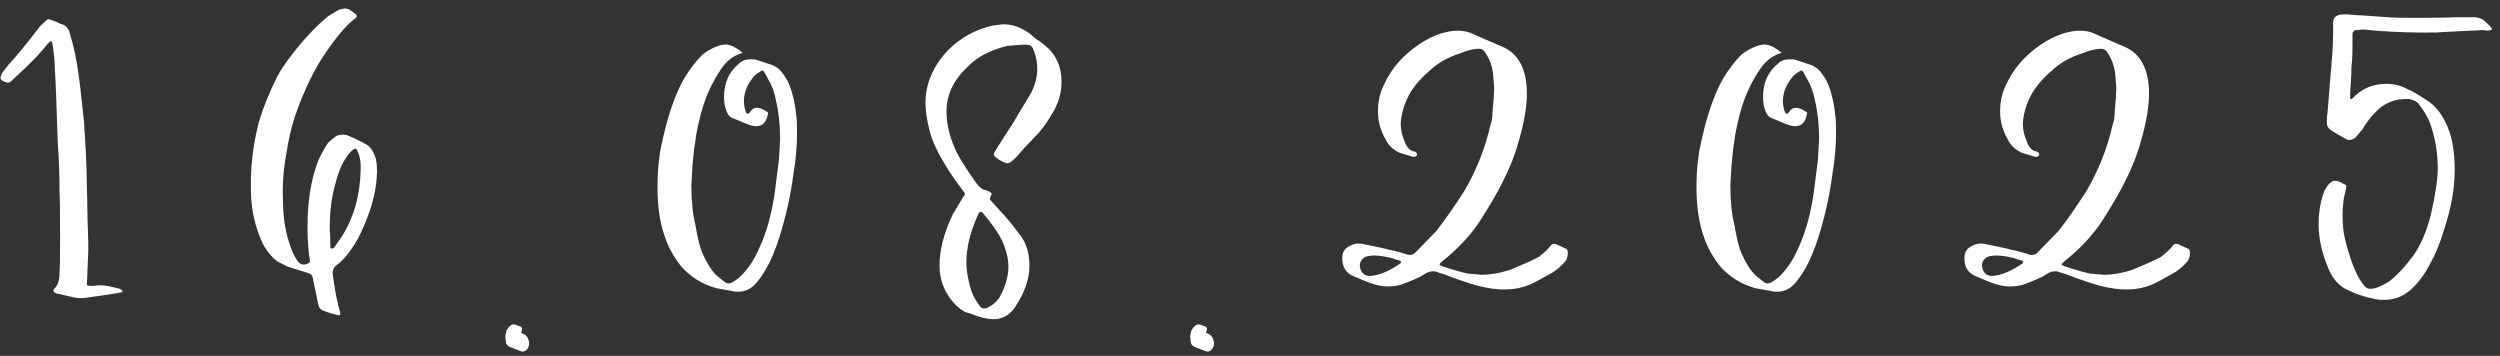 <?xml version="1.0" encoding="UTF-8"?> <svg xmlns="http://www.w3.org/2000/svg" width="274" height="39" viewBox="0 0 274 39" fill="none"><rect x="0" y="0" width="274" height="39" fill="#333333" stroke="none"/><path d="M8.187 32.612L6.203 32.164C5.819 32.036 5.755 31.845 6.011 31.588C6.353 31.247 6.523 30.692 6.523 29.924C6.566 29.37 6.587 28.09 6.587 26.084C6.587 23.396 6.566 21.669 6.523 20.901C6.523 19.108 6.459 17.359 6.331 15.652C6.203 11.556 6.097 8.847 6.011 7.524C6.011 6.799 5.926 5.903 5.755 4.836C5.755 4.708 5.713 4.602 5.627 4.516C5.542 4.516 5.435 4.58 5.307 4.708L4.219 5.988C3.494 6.756 2.555 7.674 1.403 8.74C1.147 8.996 0.955 9.103 0.827 9.06C0.315 8.932 0.059 8.762 0.059 8.548C0.059 8.42 0.123 8.228 0.251 7.972L0.891 7.14C1.702 6.287 2.875 4.858 4.411 2.852C4.923 2.34 5.222 2.084 5.307 2.084C5.35 2.084 5.649 2.191 6.203 2.404L6.587 2.596C7.185 2.724 7.547 3.108 7.675 3.748C8.059 4.986 8.358 6.372 8.571 7.908C8.699 8.676 8.913 10.511 9.211 13.412C9.382 16.058 9.467 17.615 9.467 18.084C9.553 21.583 9.595 23.588 9.595 24.101C9.681 26.148 9.702 27.407 9.659 27.877C9.659 28.005 9.617 29.05 9.531 31.012C9.446 31.226 9.553 31.332 9.851 31.332H10.299C10.427 31.29 10.662 31.268 11.003 31.268C11.473 31.268 12.177 31.396 13.115 31.652L13.371 31.78C13.371 31.866 13.393 31.93 13.435 31.973C13.435 32.015 13.393 32.036 13.307 32.036C12.71 32.164 11.323 32.378 9.147 32.676C8.635 32.676 8.315 32.655 8.187 32.612ZM35.561 34.084C35.262 34.042 35.049 33.85 34.921 33.508C34.878 33.38 34.771 32.868 34.601 31.973C34.558 31.845 34.451 31.332 34.281 30.436C34.195 30.138 34.025 29.967 33.769 29.924C32.531 29.541 31.785 29.306 31.529 29.221L30.377 28.645C29.779 28.175 29.267 27.556 28.841 26.788C28.115 25.253 27.689 23.674 27.561 22.052C27.518 21.754 27.497 21.093 27.497 20.069C27.497 17.935 27.774 15.759 28.329 13.54C28.841 11.791 29.545 10.042 30.441 8.292C30.995 7.268 31.913 6.01 33.193 4.516C34.131 3.45 34.985 2.596 35.753 1.956C35.923 1.786 36.393 1.487 37.161 1.06C37.502 0.975 37.694 0.932 37.737 0.932C38.078 0.932 38.355 1.039 38.569 1.252L38.953 1.508C39.123 1.679 39.145 1.828 39.017 1.956C38.163 2.554 37.139 3.706 35.945 5.412C34.537 7.375 33.321 9.85 32.297 12.836C31.913 14.031 31.614 15.332 31.401 16.741C31.059 18.532 30.931 20.303 31.017 22.052C31.017 23.93 31.315 25.658 31.913 27.236C32.083 27.706 32.297 28.133 32.553 28.517C32.851 28.986 33.235 29.114 33.705 28.901C33.918 28.815 34.003 28.687 33.961 28.517C33.961 28.303 33.939 28.175 33.897 28.133C33.769 27.108 33.705 26.106 33.705 25.125C33.705 24.015 33.726 23.311 33.769 23.012C33.897 20.965 34.281 19.13 34.921 17.509C35.262 16.783 35.582 16.207 35.881 15.78C35.923 15.652 36.179 15.418 36.649 15.076C36.862 14.863 37.161 14.757 37.545 14.757C37.801 14.757 38.014 14.799 38.185 14.884C38.739 15.098 39.401 15.418 40.169 15.845C40.553 16.058 40.873 16.506 41.129 17.189C41.257 17.573 41.321 18.127 41.321 18.852C41.278 20.645 40.83 22.543 39.977 24.549C39.507 25.701 39.017 26.618 38.505 27.3C38.035 28.026 37.459 28.645 36.777 29.157C36.563 29.37 36.457 29.626 36.457 29.924C36.627 31.332 36.841 32.548 37.097 33.572L37.289 34.276C37.331 34.362 37.31 34.447 37.225 34.532C37.182 34.575 37.118 34.575 37.033 34.532C36.435 34.404 35.945 34.255 35.561 34.084ZM36.585 27.172C37.139 26.404 37.438 25.978 37.481 25.892C38.803 23.802 39.486 21.349 39.529 18.532V18.212C39.529 17.573 39.401 16.997 39.145 16.485C39.059 16.271 38.931 16.229 38.761 16.357C38.419 16.613 38.121 16.954 37.865 17.381C37.438 18.02 37.075 18.916 36.777 20.069C36.35 21.519 36.137 23.162 36.137 24.997V25.253C36.179 25.509 36.201 26.106 36.201 27.044C36.201 27.172 36.243 27.236 36.329 27.236C36.457 27.236 36.542 27.215 36.585 27.172ZM57.1 38.501L55.948 38.053C55.606 37.925 55.436 37.69 55.436 37.349L55.372 36.901L55.5 36.261C55.756 35.791 56.012 35.556 56.268 35.556C56.438 35.556 56.652 35.62 56.908 35.748C57.206 35.791 57.292 35.983 57.164 36.325C57.121 36.367 57.1 36.41 57.1 36.453L57.356 36.581C57.654 36.709 57.846 36.943 57.932 37.285L57.996 37.605C57.996 37.903 57.91 38.138 57.74 38.309C57.526 38.522 57.313 38.586 57.1 38.501ZM80.315 31.909L78.523 31.588C76.987 31.162 75.707 30.372 74.683 29.221C73.787 28.111 73.147 26.916 72.763 25.637C72.294 24.229 72.059 22.5 72.059 20.453C72.059 18.746 72.209 17.21 72.507 15.845C73.147 12.815 73.958 10.426 74.939 8.676C75.579 7.61 76.262 6.714 76.987 5.988C77.585 5.519 78.225 5.178 78.907 4.964C79.334 4.879 79.611 4.858 79.739 4.9C80.251 4.986 80.806 5.284 81.403 5.796C80.593 6.01 79.888 6.479 79.291 7.204C78.481 8.314 77.819 9.551 77.307 10.916C76.923 11.941 76.582 13.263 76.283 14.884C76.283 15.012 76.219 15.46 76.091 16.229C76.006 16.954 75.942 17.573 75.899 18.084C75.814 19.45 75.771 20.197 75.771 20.325C75.771 21.988 75.921 23.439 76.219 24.677C76.475 26.17 76.731 27.194 76.987 27.748C77.457 28.815 77.969 29.626 78.523 30.18L79.483 30.948C79.654 31.076 79.867 31.098 80.123 31.012C80.507 30.842 80.934 30.522 81.403 30.052C82.171 29.199 82.769 28.261 83.195 27.236C84.006 25.53 84.582 23.46 84.923 21.029L85.371 17.509C85.457 16.143 85.499 15.396 85.499 15.268C85.499 13.69 85.35 12.282 85.051 11.044C84.88 10.106 84.582 9.295 84.155 8.612L83.771 7.908C83.643 7.695 83.494 7.674 83.323 7.844C82.939 8.058 82.662 8.292 82.491 8.548C81.851 9.359 81.531 10.213 81.531 11.108C81.531 11.45 81.595 11.812 81.723 12.197C81.766 12.41 81.873 12.495 82.043 12.453L82.171 12.325C82.385 11.983 82.641 11.812 82.939 11.812C83.195 11.812 83.472 11.898 83.771 12.069L83.963 12.197C84.177 12.282 84.24 12.389 84.155 12.517C83.984 13.54 83.43 13.967 82.491 13.796C82.15 13.711 81.382 13.412 80.187 12.9C79.931 12.773 79.739 12.517 79.611 12.133C79.441 11.748 79.355 11.236 79.355 10.597C79.355 9.06 79.91 7.844 81.019 6.948C81.318 6.65 81.745 6.5 82.299 6.5C82.641 6.5 82.854 6.522 82.939 6.564L84.667 7.14C85.179 7.354 85.563 7.674 85.819 8.1C86.118 8.484 86.353 8.89 86.523 9.316C86.907 10.298 87.163 11.471 87.291 12.836C87.334 13.092 87.355 13.647 87.355 14.501C87.355 16.037 87.227 17.53 86.971 18.98C86.672 21.327 86.16 23.652 85.435 25.956C85.008 27.322 84.518 28.495 83.963 29.477C83.579 30.116 83.238 30.607 82.939 30.948C82.385 31.631 81.702 31.973 80.891 31.973C80.593 31.973 80.4 31.951 80.315 31.909ZM106.298 34.34C105.872 34.298 105.381 34.02 104.826 33.508C103.589 32.271 102.97 30.799 102.97 29.093C102.97 27.386 103.461 25.509 104.442 23.46C105.125 22.308 105.509 21.669 105.594 21.541C105.765 21.37 105.808 21.242 105.722 21.157L105.594 20.965C104.784 19.898 104.122 18.938 103.61 18.084C102.714 16.634 102.138 15.375 101.882 14.309C101.584 13.156 101.434 12.154 101.434 11.3C101.434 9.167 102.266 7.226 103.93 5.476C105.296 4.111 106.938 3.215 108.858 2.788C109.541 2.703 109.904 2.66 109.946 2.66C110.928 2.66 111.866 2.98 112.762 3.62L112.954 3.748C113.082 3.876 113.274 4.047 113.53 4.26C113.829 4.431 114.128 4.644 114.426 4.9C115.706 5.882 116.346 7.247 116.346 8.996C116.346 10.021 116.09 11.023 115.578 12.005C114.896 13.242 114.234 14.181 113.594 14.82L112.314 16.165L111.354 17.253C110.928 17.679 110.629 17.892 110.458 17.892C110.245 17.892 109.925 17.765 109.498 17.509C109.114 17.253 108.922 17.061 108.922 16.933C108.922 16.805 109.05 16.549 109.306 16.165L110.33 14.565C110.928 13.668 111.29 13.092 111.418 12.836C111.632 12.453 111.888 12.026 112.186 11.556C112.485 11.044 112.677 10.725 112.762 10.597C113.232 9.871 113.53 9.039 113.658 8.1C113.744 7.204 113.616 6.33 113.274 5.476C113.146 5.092 112.912 4.9 112.57 4.9H111.994C111.866 4.9 111.333 4.943 110.394 5.028C108.517 5.498 107.088 6.244 106.106 7.268C104.528 8.719 103.738 10.362 103.738 12.197C103.738 13.562 104.058 14.948 104.698 16.357C104.997 17.082 105.765 18.319 107.002 20.069C107.344 20.538 107.685 20.794 108.026 20.837L108.346 20.965C108.56 21.05 108.666 21.135 108.666 21.221C108.709 21.263 108.666 21.391 108.538 21.605C108.453 21.733 108.474 21.86 108.602 21.988L109.754 23.268C110.224 23.738 110.842 24.485 111.61 25.509C112.421 26.447 112.826 27.642 112.826 29.093C112.826 30.586 112.293 32.122 111.226 33.7C110.8 34.34 110.224 34.746 109.498 34.916C109.413 34.959 109.2 34.98 108.858 34.98C108.56 34.98 108.346 34.959 108.218 34.916C107.792 34.874 107.152 34.682 106.298 34.34ZM109.498 32.676C110.181 31.482 110.522 30.33 110.522 29.221C110.522 28.367 110.288 27.407 109.818 26.34C109.392 25.487 108.688 24.485 107.706 23.332C107.536 23.162 107.386 23.183 107.258 23.396C106.362 25.317 105.914 27.108 105.914 28.773C105.914 29.626 106.085 30.628 106.426 31.78C106.597 32.335 106.938 32.954 107.45 33.636C107.578 33.807 107.813 33.85 108.154 33.764C108.709 33.508 109.157 33.146 109.498 32.676ZM132.162 38.501L131.01 38.053C130.669 37.925 130.498 37.69 130.498 37.349L130.434 36.901L130.562 36.261C130.818 35.791 131.074 35.556 131.33 35.556C131.501 35.556 131.714 35.62 131.97 35.748C132.269 35.791 132.354 35.983 132.226 36.325C132.184 36.367 132.162 36.41 132.162 36.453L132.418 36.581C132.717 36.709 132.909 36.943 132.994 37.285L133.058 37.605C133.058 37.903 132.973 38.138 132.802 38.309C132.589 38.522 132.376 38.586 132.162 38.501ZM161.778 31.268C160.754 30.97 159.516 30.543 158.066 29.988C158.023 29.988 157.874 29.946 157.618 29.86C157.447 29.775 157.255 29.733 157.042 29.733C156.786 29.733 156.508 29.818 156.21 29.988C155.74 30.33 154.844 30.735 153.522 31.204C153.095 31.332 152.626 31.396 152.114 31.396C151.474 31.396 150.834 31.268 150.194 31.012C149.895 30.927 149.212 30.65 148.146 30.18C147.42 29.797 147.079 29.135 147.122 28.197C147.122 27.599 147.42 27.172 148.018 26.916C148.402 26.703 148.828 26.639 149.298 26.724C151.004 27.066 151.964 27.279 152.178 27.364C152.562 27.407 153.223 27.578 154.162 27.877C154.204 27.919 154.332 27.941 154.546 27.941C154.759 27.941 154.951 27.855 155.122 27.684L157.426 25.317C158.236 24.293 159.239 22.863 160.434 21.029C161.799 18.724 162.78 16.25 163.378 13.604C163.506 13.263 163.57 12.879 163.57 12.453C163.698 11.044 163.762 10.106 163.762 9.636C163.762 9.508 163.719 8.975 163.634 8.036C163.506 7.14 163.228 6.394 162.802 5.796C162.631 5.455 162.332 5.306 161.906 5.348C161.351 5.391 160.711 5.562 159.986 5.86C158.663 6.287 157.575 6.906 156.722 7.716C155.186 8.996 154.204 10.426 153.778 12.005C153.607 12.645 153.522 13.178 153.522 13.604C153.522 14.202 153.65 14.799 153.906 15.396C154.162 16.165 154.546 16.57 155.058 16.613L155.186 16.677C155.271 16.762 155.314 16.869 155.314 16.997C155.186 17.125 155.1 17.189 155.058 17.189H154.866L153.394 16.741C152.668 16.399 152.156 15.909 151.858 15.268C151.303 14.33 151.026 13.306 151.026 12.197C151.026 11.13 151.239 10.17 151.666 9.316C152.476 7.524 153.778 6.031 155.57 4.836C156.252 4.367 157.02 3.983 157.874 3.684C158.599 3.471 159.196 3.364 159.666 3.364C160.306 3.364 160.818 3.45 161.202 3.62L162.802 4.324L164.594 5.092C166.428 5.86 167.346 7.588 167.346 10.277C167.346 11.642 167.068 13.306 166.514 15.268C166.087 16.847 165.49 18.383 164.722 19.877C164.21 20.943 163.356 22.415 162.162 24.293C161.095 25.871 159.73 27.322 158.066 28.645L157.746 28.965C157.874 29.093 157.959 29.157 158.002 29.157C159.154 29.541 160.114 29.818 160.882 29.988C161.82 30.074 162.332 30.116 162.418 30.116C163.314 30.116 164.316 29.946 165.426 29.605C167.09 28.922 168.178 28.431 168.69 28.133C169.33 27.62 169.735 27.236 169.906 26.98C170.076 26.724 170.311 26.66 170.61 26.788L171.57 27.236C171.74 27.279 171.826 27.407 171.826 27.62V27.812C171.826 28.197 171.698 28.517 171.442 28.773C171.058 29.199 170.631 29.562 170.162 29.86C168.882 30.586 168.092 31.012 167.794 31.14C166.898 31.524 165.98 31.716 165.042 31.716C164.146 31.759 163.058 31.61 161.778 31.268ZM153.522 28.837C153.564 28.794 153.564 28.751 153.522 28.709C153.522 28.623 153.5 28.581 153.458 28.581L152.434 28.261C151.708 28.09 151.111 28.005 150.642 28.005C150.172 28.005 149.81 28.069 149.554 28.197C149.084 28.538 148.935 28.965 149.106 29.477C149.276 29.988 149.618 30.244 150.13 30.244C151.111 30.202 152.242 29.733 153.522 28.837ZM194.19 31.909L192.398 31.588C190.862 31.162 189.582 30.372 188.558 29.221C187.662 28.111 187.022 26.916 186.638 25.637C186.169 24.229 185.934 22.5 185.934 20.453C185.934 18.746 186.084 17.21 186.382 15.845C187.022 12.815 187.833 10.426 188.814 8.676C189.454 7.61 190.137 6.714 190.862 5.988C191.46 5.519 192.1 5.178 192.782 4.964C193.209 4.879 193.486 4.858 193.614 4.9C194.126 4.986 194.681 5.284 195.278 5.796C194.468 6.01 193.764 6.479 193.166 7.204C192.356 8.314 191.694 9.551 191.182 10.916C190.798 11.941 190.457 13.263 190.158 14.884C190.158 15.012 190.094 15.46 189.966 16.229C189.881 16.954 189.817 17.573 189.774 18.084C189.689 19.45 189.646 20.197 189.646 20.325C189.646 21.988 189.796 23.439 190.094 24.677C190.35 26.17 190.606 27.194 190.862 27.748C191.332 28.815 191.844 29.626 192.398 30.18L193.358 30.948C193.529 31.076 193.742 31.098 193.998 31.012C194.382 30.842 194.809 30.522 195.278 30.052C196.046 29.199 196.644 28.261 197.07 27.236C197.881 25.53 198.457 23.46 198.798 21.029L199.246 17.509C199.332 16.143 199.374 15.396 199.374 15.268C199.374 13.69 199.225 12.282 198.926 11.044C198.756 10.106 198.457 9.295 198.03 8.612L197.646 7.908C197.518 7.695 197.369 7.674 197.198 7.844C196.814 8.058 196.537 8.292 196.366 8.548C195.726 9.359 195.406 10.213 195.406 11.108C195.406 11.45 195.47 11.812 195.598 12.197C195.641 12.41 195.748 12.495 195.918 12.453L196.046 12.325C196.26 11.983 196.516 11.812 196.814 11.812C197.07 11.812 197.348 11.898 197.646 12.069L197.838 12.197C198.052 12.282 198.116 12.389 198.03 12.517C197.86 13.54 197.305 13.967 196.366 13.796C196.025 13.711 195.257 13.412 194.062 12.9C193.806 12.773 193.614 12.517 193.486 12.133C193.316 11.748 193.23 11.236 193.23 10.597C193.23 9.06 193.785 7.844 194.894 6.948C195.193 6.65 195.62 6.5 196.174 6.5C196.516 6.5 196.729 6.522 196.814 6.564L198.542 7.14C199.054 7.354 199.438 7.674 199.694 8.1C199.993 8.484 200.228 8.89 200.398 9.316C200.782 10.298 201.038 11.471 201.166 12.836C201.209 13.092 201.23 13.647 201.23 14.501C201.23 16.037 201.102 17.53 200.846 18.98C200.548 21.327 200.036 23.652 199.31 25.956C198.884 27.322 198.393 28.495 197.838 29.477C197.454 30.116 197.113 30.607 196.814 30.948C196.26 31.631 195.577 31.973 194.766 31.973C194.468 31.973 194.276 31.951 194.19 31.909ZM229.965 31.268C228.941 30.97 227.704 30.543 226.253 29.988C226.211 29.988 226.061 29.946 225.805 29.86C225.635 29.775 225.443 29.733 225.229 29.733C224.973 29.733 224.696 29.818 224.397 29.988C223.928 30.33 223.032 30.735 221.709 31.204C221.283 31.332 220.813 31.396 220.301 31.396C219.661 31.396 219.021 31.268 218.381 31.012C218.083 30.927 217.4 30.65 216.333 30.18C215.608 29.797 215.267 29.135 215.309 28.197C215.309 27.599 215.608 27.172 216.205 26.916C216.589 26.703 217.016 26.639 217.485 26.724C219.192 27.066 220.152 27.279 220.365 27.364C220.749 27.407 221.411 27.578 222.349 27.877C222.392 27.919 222.52 27.941 222.733 27.941C222.947 27.941 223.139 27.855 223.309 27.684L225.613 25.317C226.424 24.293 227.427 22.863 228.621 21.029C229.987 18.724 230.968 16.25 231.565 13.604C231.693 13.263 231.757 12.879 231.757 12.453C231.885 11.044 231.949 10.106 231.949 9.636C231.949 9.508 231.907 8.975 231.821 8.036C231.693 7.14 231.416 6.394 230.989 5.796C230.819 5.455 230.52 5.306 230.093 5.348C229.539 5.391 228.899 5.562 228.173 5.86C226.851 6.287 225.763 6.906 224.909 7.716C223.373 8.996 222.392 10.426 221.965 12.005C221.795 12.645 221.709 13.178 221.709 13.604C221.709 14.202 221.837 14.799 222.093 15.396C222.349 16.165 222.733 16.57 223.245 16.613L223.373 16.677C223.459 16.762 223.501 16.869 223.501 16.997C223.373 17.125 223.288 17.189 223.245 17.189H223.053L221.581 16.741C220.856 16.399 220.344 15.909 220.045 15.268C219.491 14.33 219.213 13.306 219.213 12.197C219.213 11.13 219.427 10.17 219.853 9.316C220.664 7.524 221.965 6.031 223.757 4.836C224.44 4.367 225.208 3.983 226.061 3.684C226.787 3.471 227.384 3.364 227.853 3.364C228.493 3.364 229.005 3.45 229.389 3.62L230.989 4.324L232.781 5.092C234.616 5.86 235.533 7.588 235.533 10.277C235.533 11.642 235.256 13.306 234.701 15.268C234.275 16.847 233.677 18.383 232.909 19.877C232.397 20.943 231.544 22.415 230.349 24.293C229.283 25.871 227.917 27.322 226.253 28.645L225.933 28.965C226.061 29.093 226.147 29.157 226.189 29.157C227.341 29.541 228.301 29.818 229.069 29.988C230.008 30.074 230.52 30.116 230.605 30.116C231.501 30.116 232.504 29.946 233.613 29.605C235.277 28.922 236.365 28.431 236.877 28.133C237.517 27.62 237.923 27.236 238.093 26.98C238.264 26.724 238.499 26.66 238.797 26.788L239.757 27.236C239.928 27.279 240.013 27.407 240.013 27.62V27.812C240.013 28.197 239.885 28.517 239.629 28.773C239.245 29.199 238.819 29.562 238.349 29.86C237.069 30.586 236.28 31.012 235.981 31.14C235.085 31.524 234.168 31.716 233.229 31.716C232.333 31.759 231.245 31.61 229.965 31.268ZM221.709 28.837C221.752 28.794 221.752 28.751 221.709 28.709C221.709 28.623 221.688 28.581 221.645 28.581L220.621 28.261C219.896 28.09 219.299 28.005 218.829 28.005C218.36 28.005 217.997 28.069 217.741 28.197C217.272 28.538 217.123 28.965 217.293 29.477C217.464 29.988 217.805 30.244 218.317 30.244C219.299 30.202 220.429 29.733 221.709 28.837ZM257.45 31.845C256.468 31.46 255.722 30.671 255.21 29.477C254.484 27.77 254.122 26.148 254.122 24.613C254.122 23.973 254.143 23.546 254.186 23.332C254.271 22.479 254.463 21.669 254.762 20.901C255.146 20.175 255.53 19.812 255.914 19.812C256.17 19.812 256.511 19.941 256.938 20.197C257.151 20.239 257.215 20.389 257.13 20.645L256.874 21.797C256.788 22.394 256.746 22.991 256.746 23.588C256.746 24.655 256.831 25.509 257.002 26.148C257.471 28.111 258.026 29.626 258.666 30.692L258.986 31.14C259.199 31.482 259.476 31.652 259.818 31.652C260.287 31.652 260.948 31.396 261.802 30.884C262.698 30.202 263.615 29.221 264.554 27.941C265.322 26.831 265.94 25.381 266.41 23.588C266.922 21.327 267.178 19.642 267.178 18.532C267.178 16.869 266.943 15.332 266.474 13.925C266.218 13.071 265.748 12.218 265.066 11.364C264.852 11.108 264.511 10.938 264.042 10.852C262.506 10.767 261.226 11.3 260.202 12.453C259.775 12.879 259.348 13.455 258.922 14.181L258.154 15.076C257.77 15.375 257.407 15.418 257.066 15.204C256.767 15.034 256.426 14.842 256.042 14.629L255.53 14.309C255.188 14.095 255.018 13.796 255.018 13.412C255.018 12.943 255.039 12.645 255.082 12.517L255.53 7.012C255.658 5.69 255.722 4.303 255.722 2.852C255.679 2.682 255.679 2.532 255.722 2.404C255.722 2.02 255.935 1.764 256.362 1.636C256.49 1.594 256.767 1.572 257.194 1.572C258.218 1.658 258.836 1.7 259.05 1.7L261.802 1.892C262.271 1.935 263.274 1.956 264.81 1.956C266.9 1.956 268.244 1.935 268.842 1.892C269.183 1.892 269.503 1.892 269.802 1.892C270.1 1.892 270.399 1.892 270.698 1.892C270.996 1.892 271.188 1.892 271.274 1.892C271.743 1.935 272.106 2.084 272.362 2.34L272.426 2.404C272.468 2.447 272.554 2.532 272.682 2.66C272.81 2.746 272.916 2.852 273.002 2.98C273.087 3.066 273.13 3.151 273.13 3.236C272.874 3.322 272.724 3.364 272.682 3.364L272.106 3.3L268.138 3.492L267.05 3.556C264.831 3.599 262.612 3.535 260.394 3.364C259.626 3.279 259.156 3.236 258.986 3.236L258.154 3.3C257.94 3.386 257.834 3.514 257.834 3.684V4.516C257.834 5.711 257.812 6.479 257.77 6.82C257.727 7.034 257.706 7.46 257.706 8.1C257.706 8.228 257.663 8.932 257.578 10.213V10.725C257.578 10.81 257.599 10.852 257.642 10.852H257.77L258.154 10.469C259.092 9.615 260.223 9.188 261.546 9.188C262.399 9.188 263.167 9.38 263.85 9.764C264.191 9.892 264.831 10.255 265.77 10.852C266.964 11.535 267.86 12.73 268.458 14.437C268.842 15.588 269.034 16.975 269.034 18.596C269.034 20.645 268.65 22.82 267.882 25.125C267.455 26.575 266.964 27.791 266.41 28.773C265.77 30.052 265.002 31.076 264.106 31.845C263.295 32.527 262.356 32.868 261.29 32.868C260.863 32.868 260.479 32.826 260.138 32.74C259.114 32.527 258.218 32.228 257.45 31.845Z" fill="white"></path></svg> 